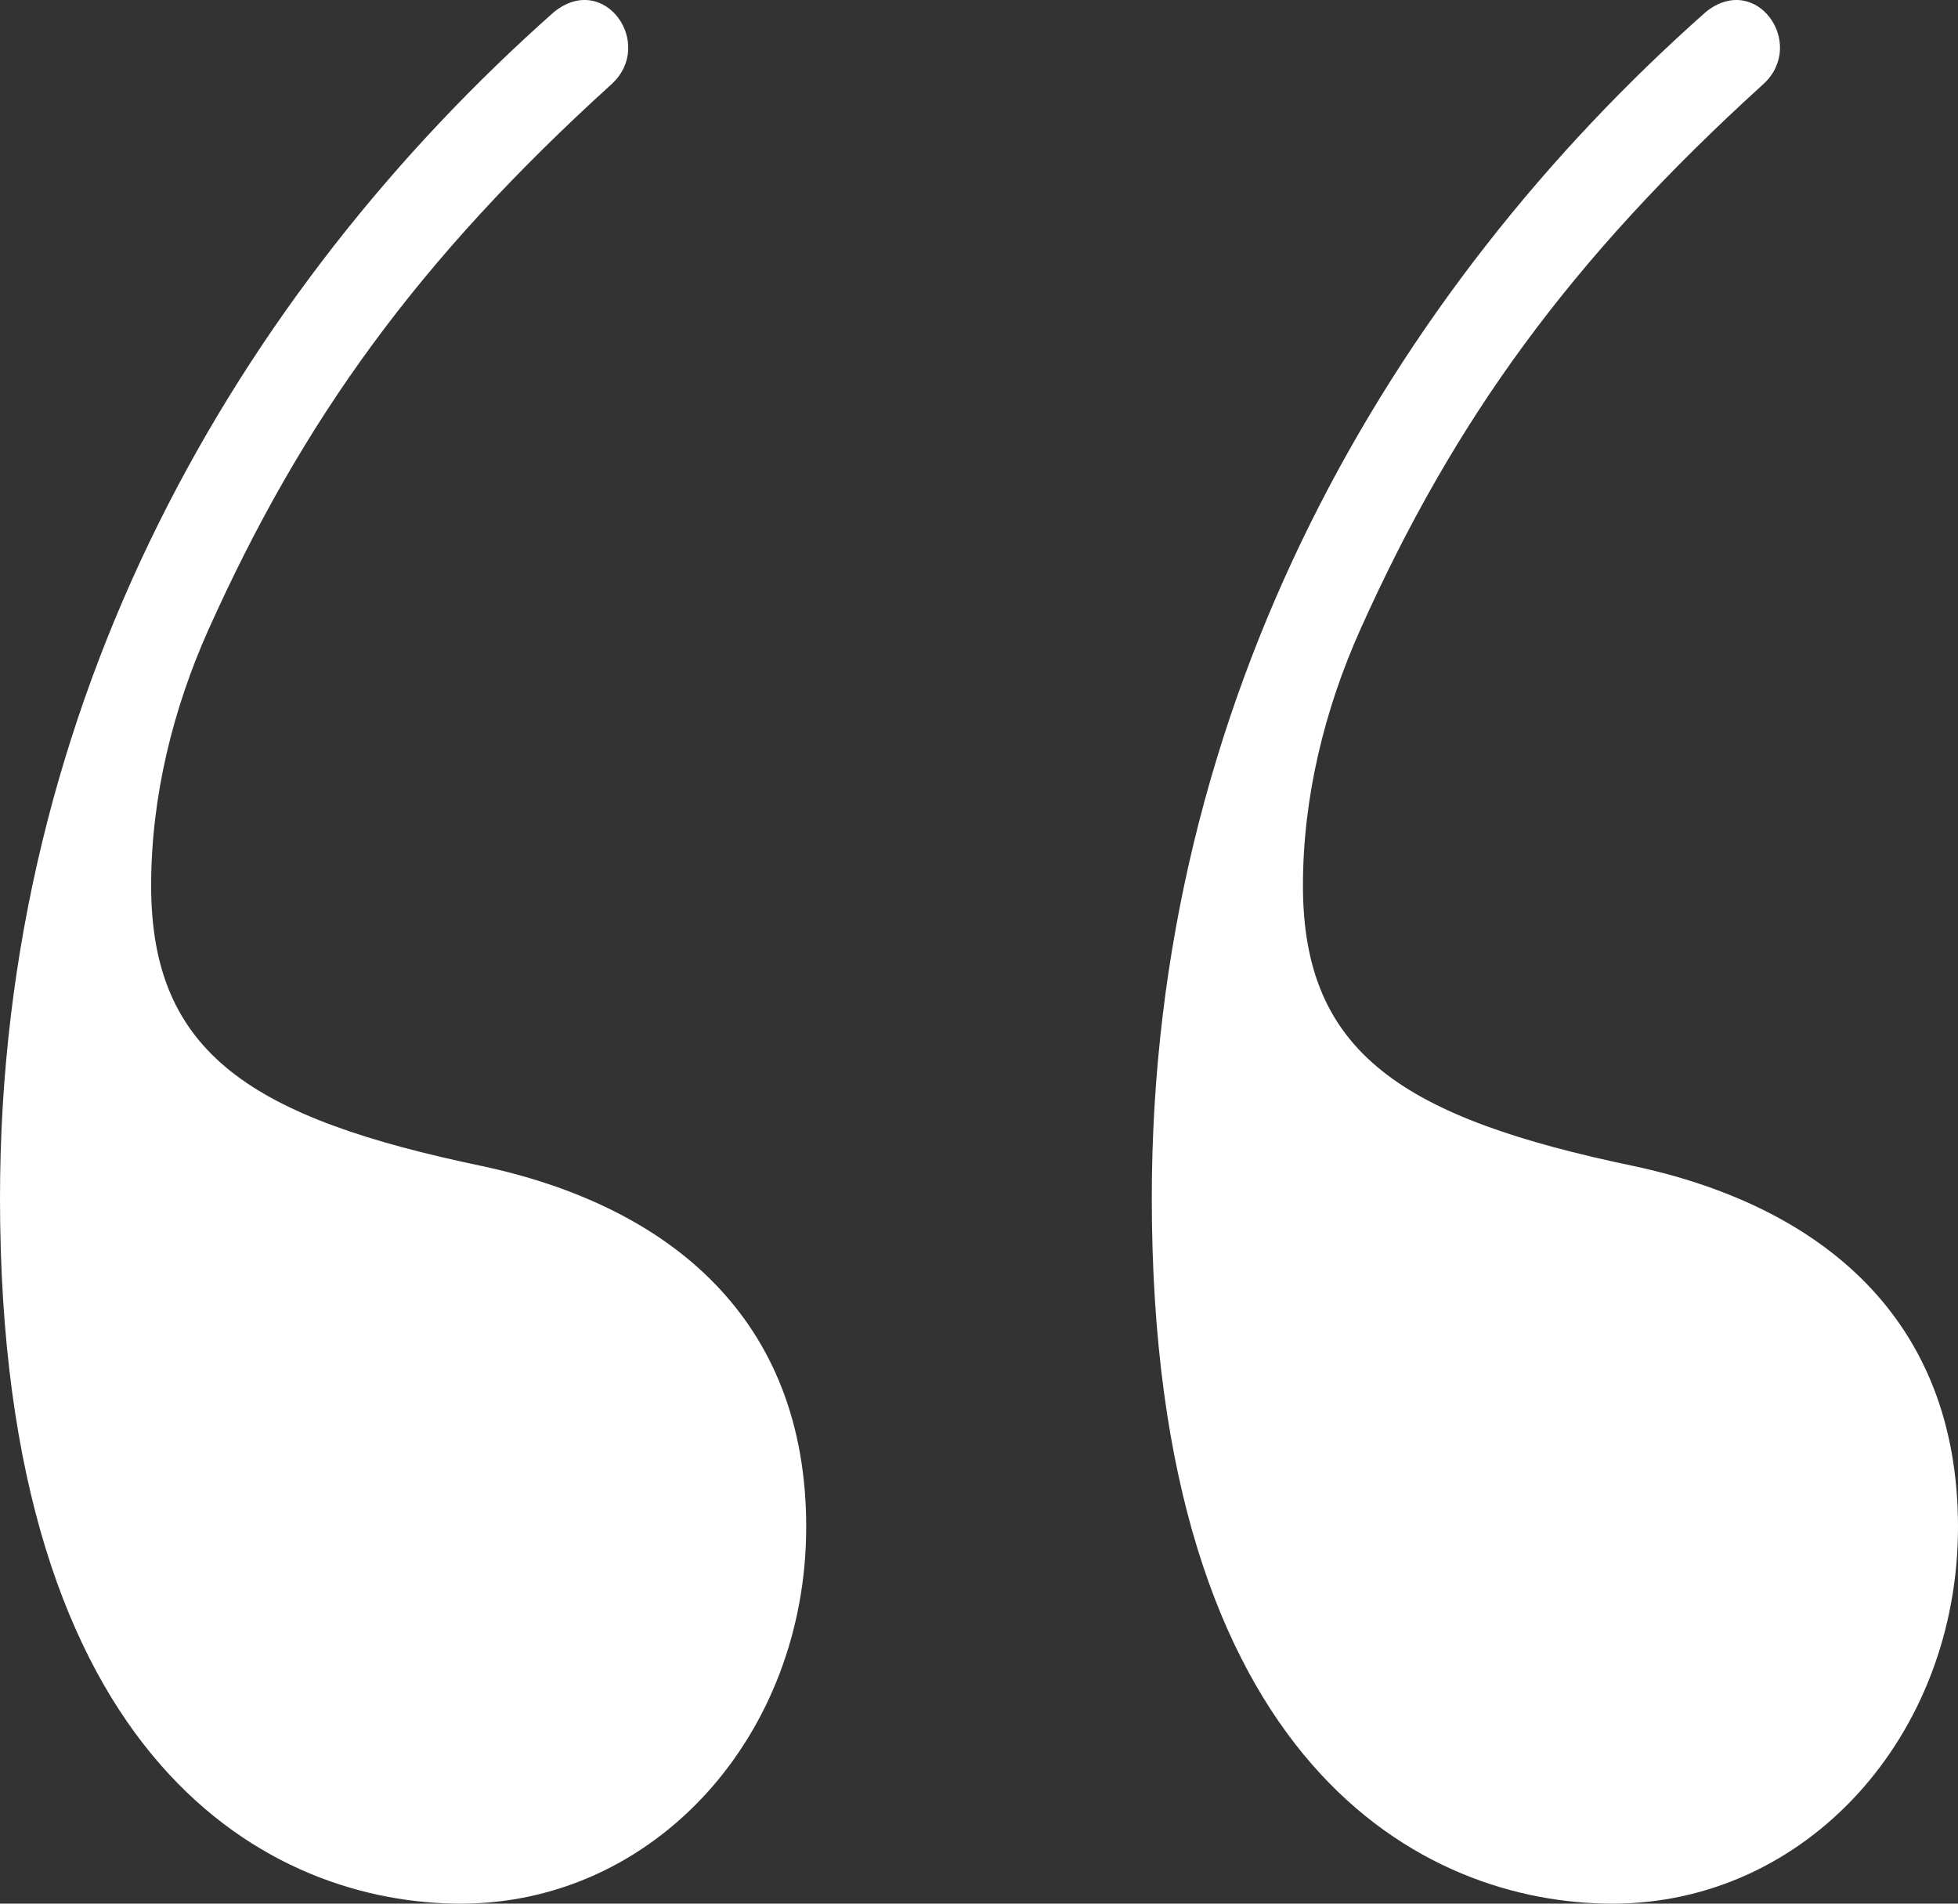 <svg width="36" height="35" viewBox="0 0 36 35" fill="none" xmlns="http://www.w3.org/2000/svg">
<rect x="0" y="0" width="36" height="35" fill="#333333" stroke="none"/>
<path id="&#226;&#128;&#156;" d="M10.191 0.216C11.118 -0.521 12.044 0.805 11.25 1.542C7.676 4.785 5.559 7.733 3.838 11.565C3.176 13.039 2.779 14.66 2.779 16.282C2.779 19.377 4.632 20.556 8.868 21.44C12.309 22.177 14.823 24.241 14.823 28.073C14.823 31.905 12.044 35 8.471 35C5.029 35 0 32.494 0 22.03C0 12.892 4.368 5.375 10.191 0.216ZM31.368 0.216C32.294 -0.521 33.221 0.805 32.426 1.542C28.853 4.785 26.735 7.733 25.015 11.565C24.353 13.039 23.956 14.66 23.956 16.282C23.956 19.377 25.809 20.556 30.044 21.44C33.485 22.177 36 24.241 36 28.073C36 31.905 33.221 35 29.647 35C26.206 35 21.177 32.494 21.177 22.03C21.177 12.892 25.544 5.375 31.368 0.216Z" fill="white"/>
</svg>
